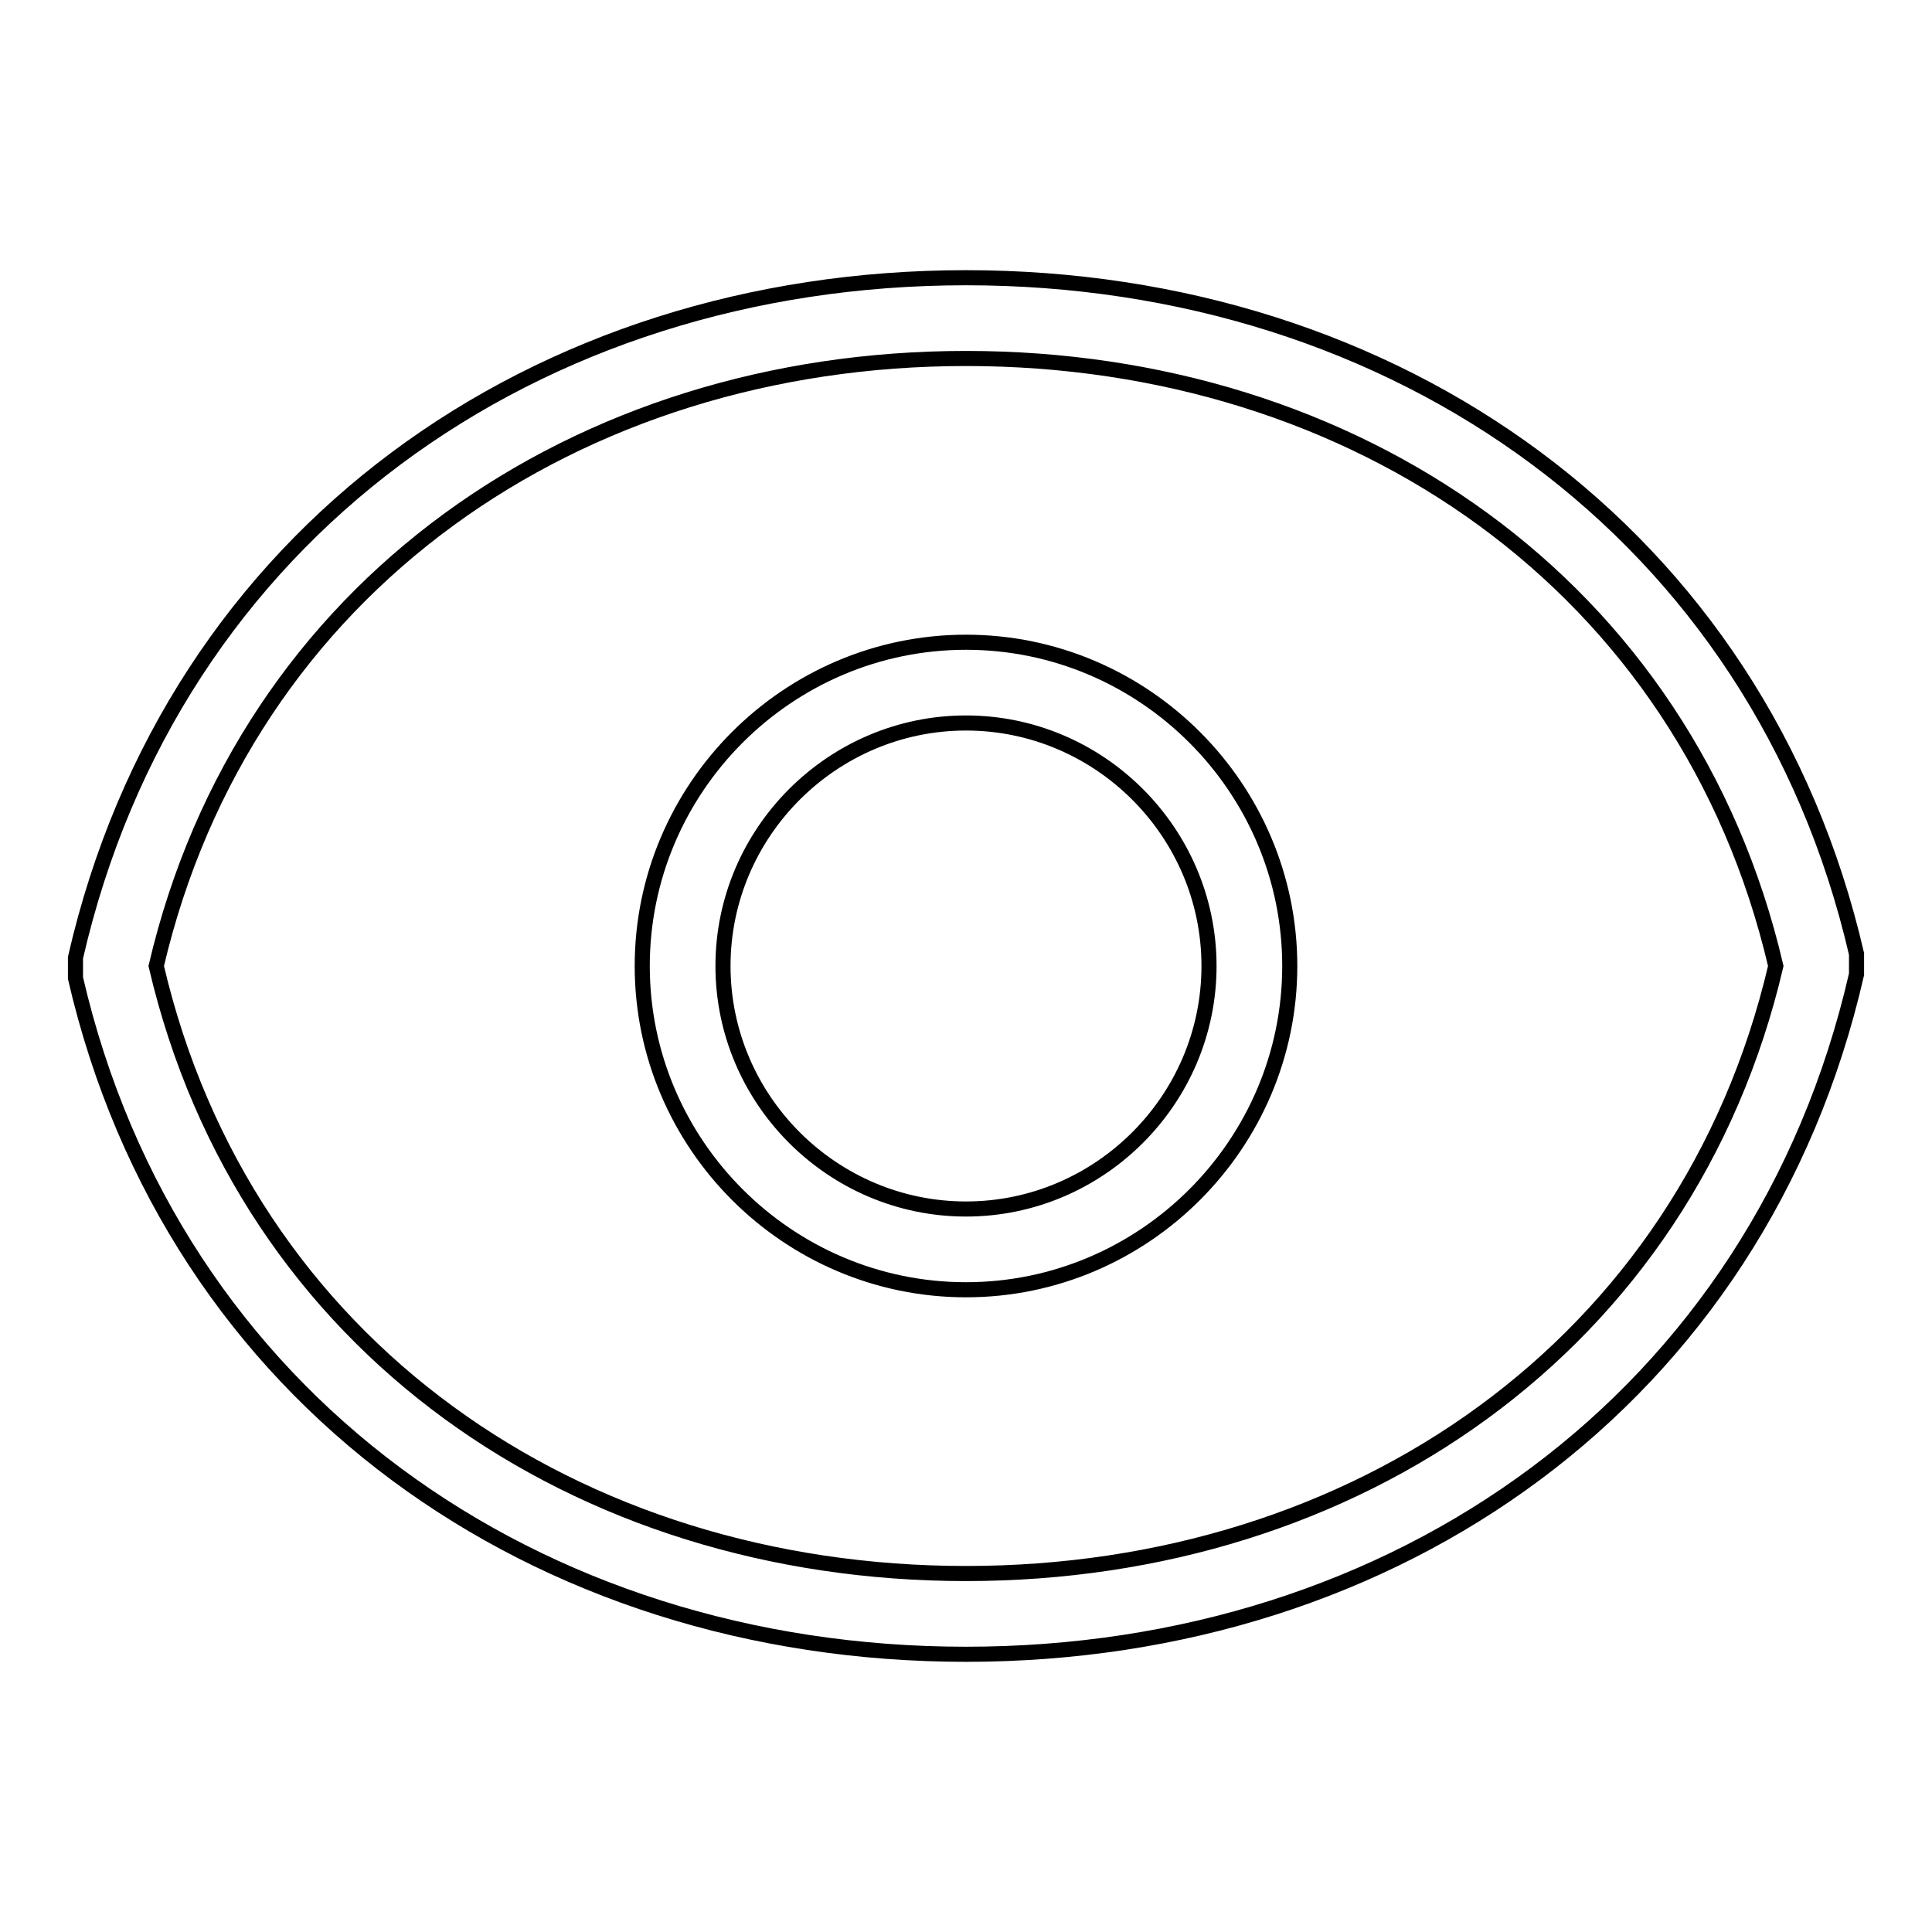 <?xml version="1.0" encoding="utf-8"?>
<!-- Svg Vector Icons : http://www.onlinewebfonts.com/icon -->
<!DOCTYPE svg PUBLIC "-//W3C//DTD SVG 1.1//EN" "http://www.w3.org/Graphics/SVG/1.1/DTD/svg11.dtd">
<svg version="1.1" xmlns="http://www.w3.org/2000/svg" xmlns:xlink="http://www.w3.org/1999/xlink" x="0px" y="0px" viewBox="0 0 256 256" enable-background="new 0 0 256 256" xml:space="preserve">
<g> <path stroke-width="2" fill-opacity="0" stroke="#000000"  d="M128,36.8c-56.9,0-105.1,33.8-118,90.1v2.7c12.9,55.8,61.1,89.6,118,89.6s105.1-33.8,118-90.1v-2.7 C233.1,70.6,184.9,36.8,128,36.8z M128,208.5c-51.5,0-95.5-30-107.3-80.5C32.5,77.6,76.5,47.5,128,47.5c51.5,0,95.5,30,107.3,80.5 C223.5,178.4,179.5,208.5,128,208.5z M128,85.1c-23.6,0-42.9,19.3-42.9,42.9c0,23.6,19.3,42.9,42.9,42.9 c23.6,0,42.9-19.3,42.9-42.9C170.9,104.4,151.6,85.1,128,85.1z M128,160.2c-17.7,0-32.2-14.5-32.2-32.2c0-17.7,14.5-32.2,32.2-32.2 s32.2,14.5,32.2,32.2C160.2,145.7,145.7,160.2,128,160.2z"/></g>
</svg>